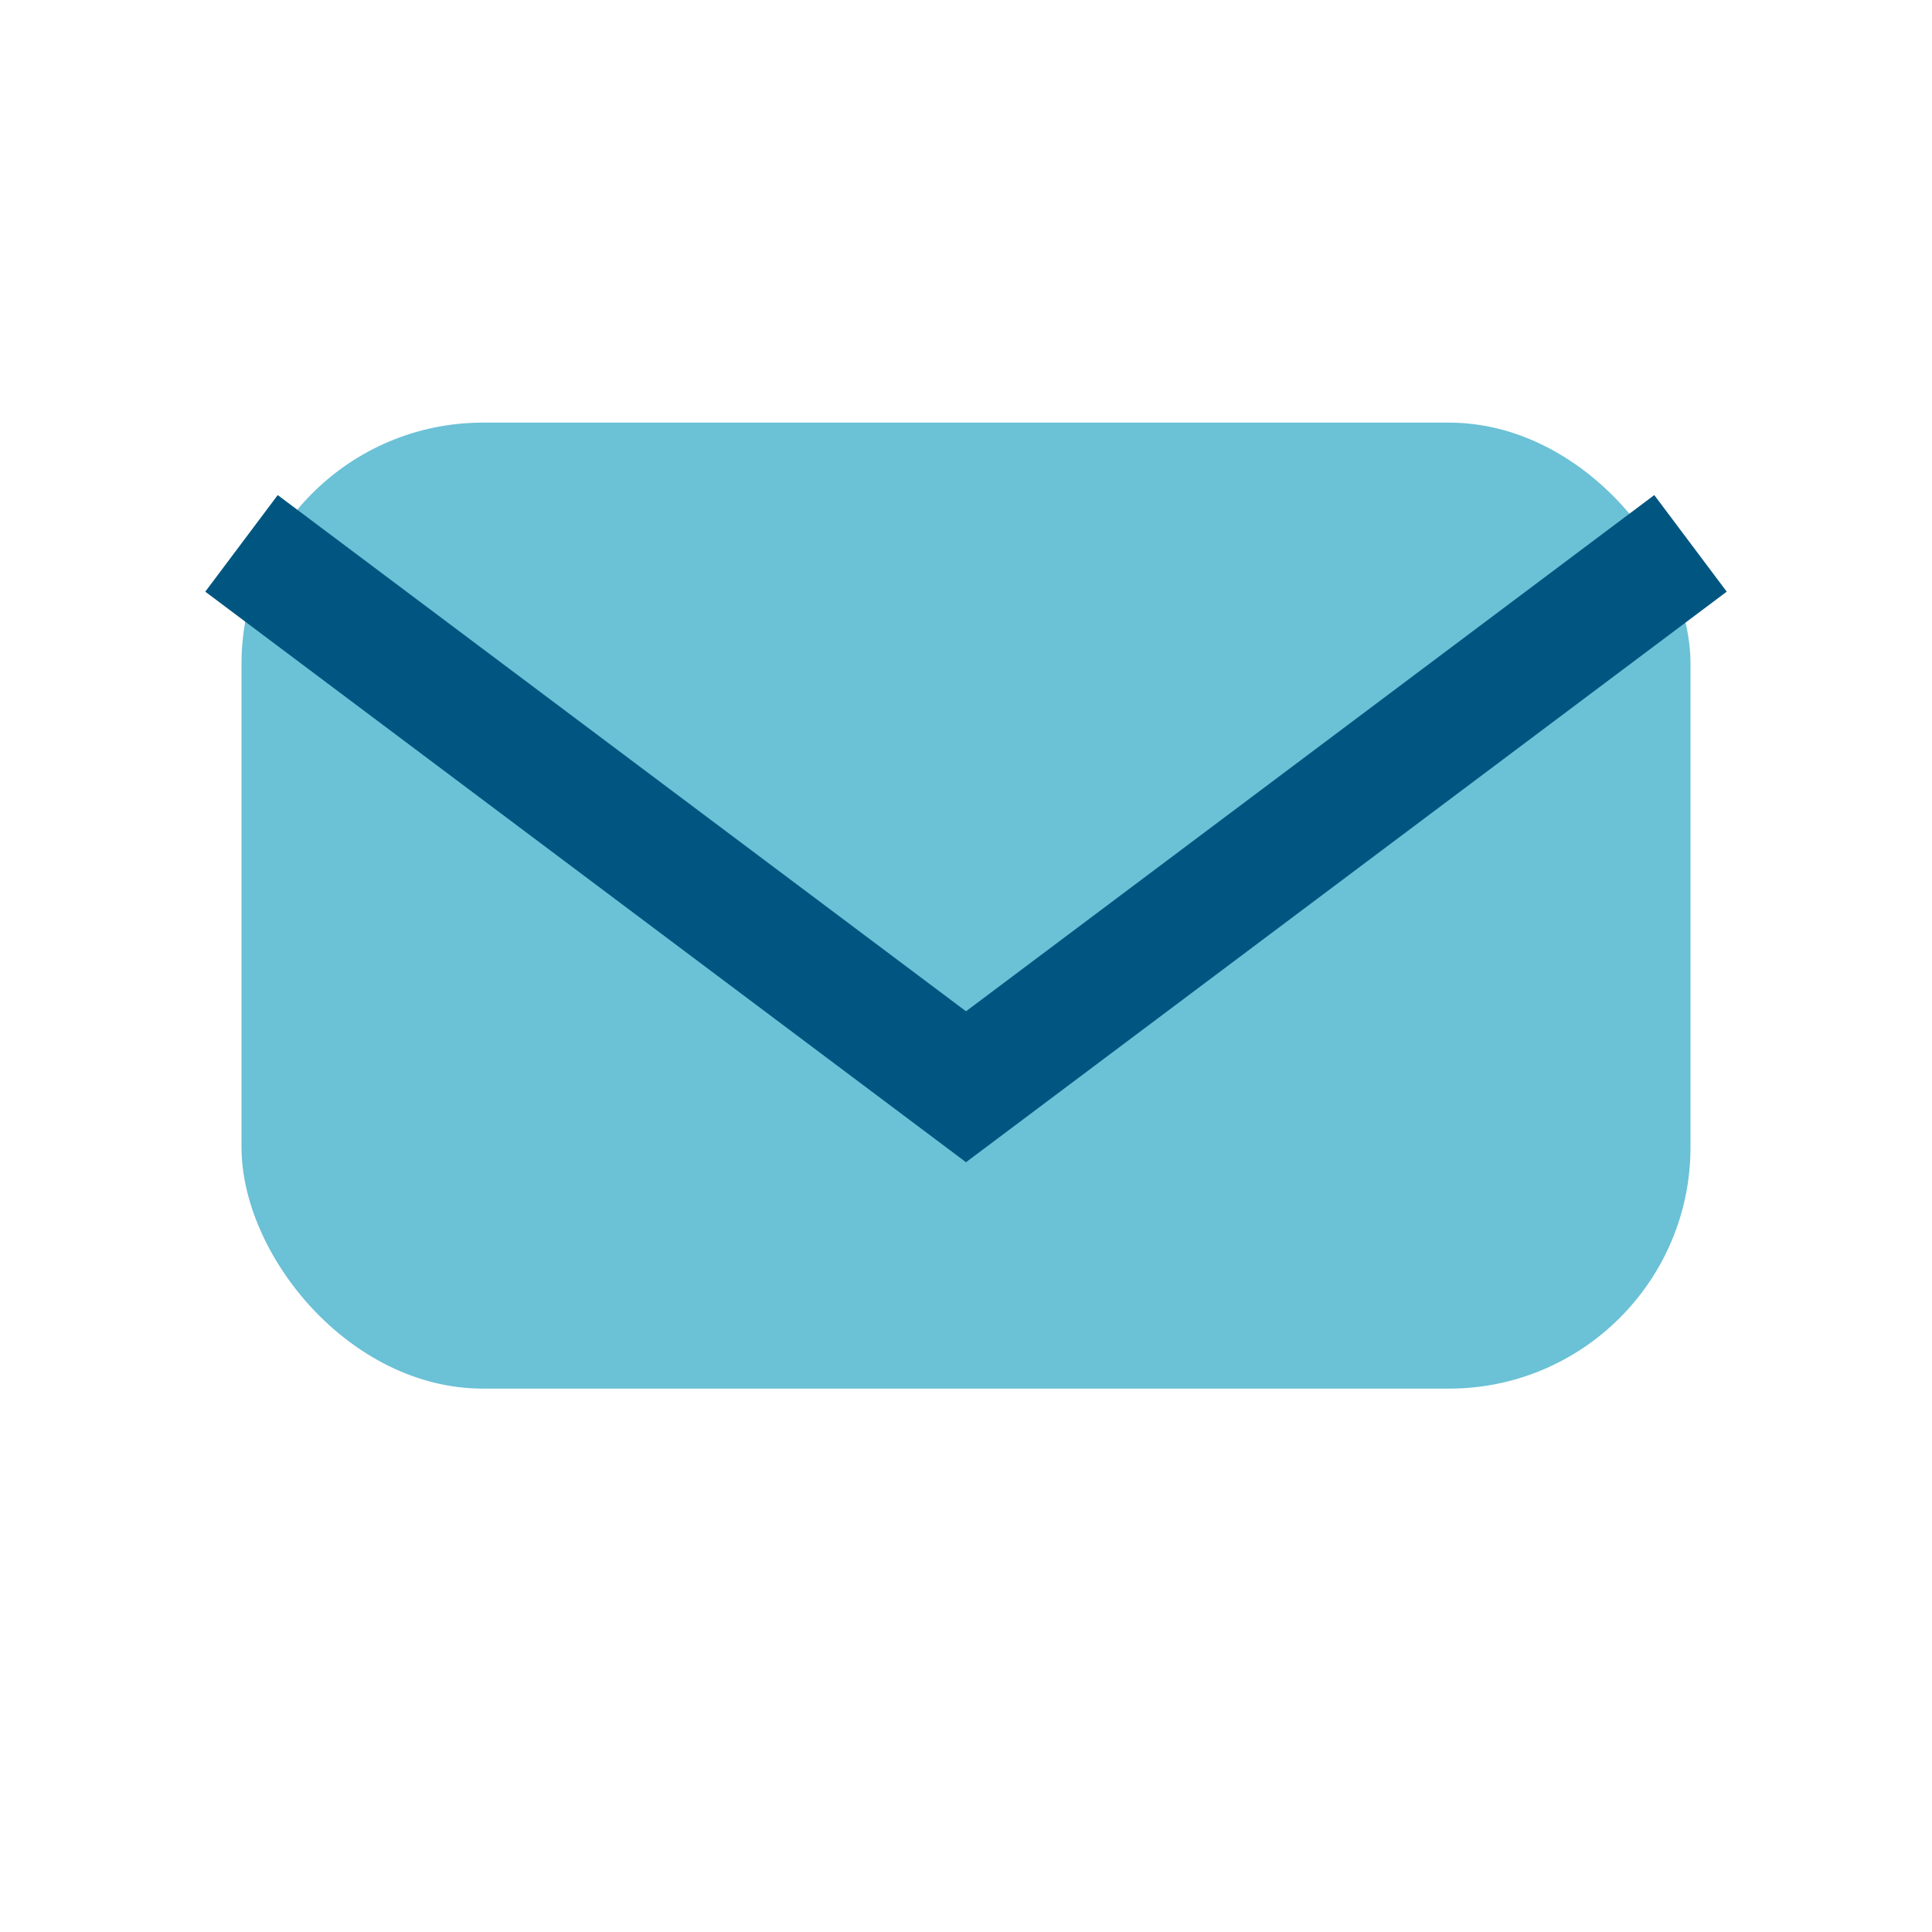 <?xml version="1.0" encoding="UTF-8"?>
<svg xmlns="http://www.w3.org/2000/svg" width="32" height="32" viewBox="0 0 32 32"><rect x="4" y="7" width="24" height="16" rx="4" fill="#6BC1D6"/><path d="M4 9l12 9 12-9" stroke="#005681" stroke-width="2" fill="none"/></svg>